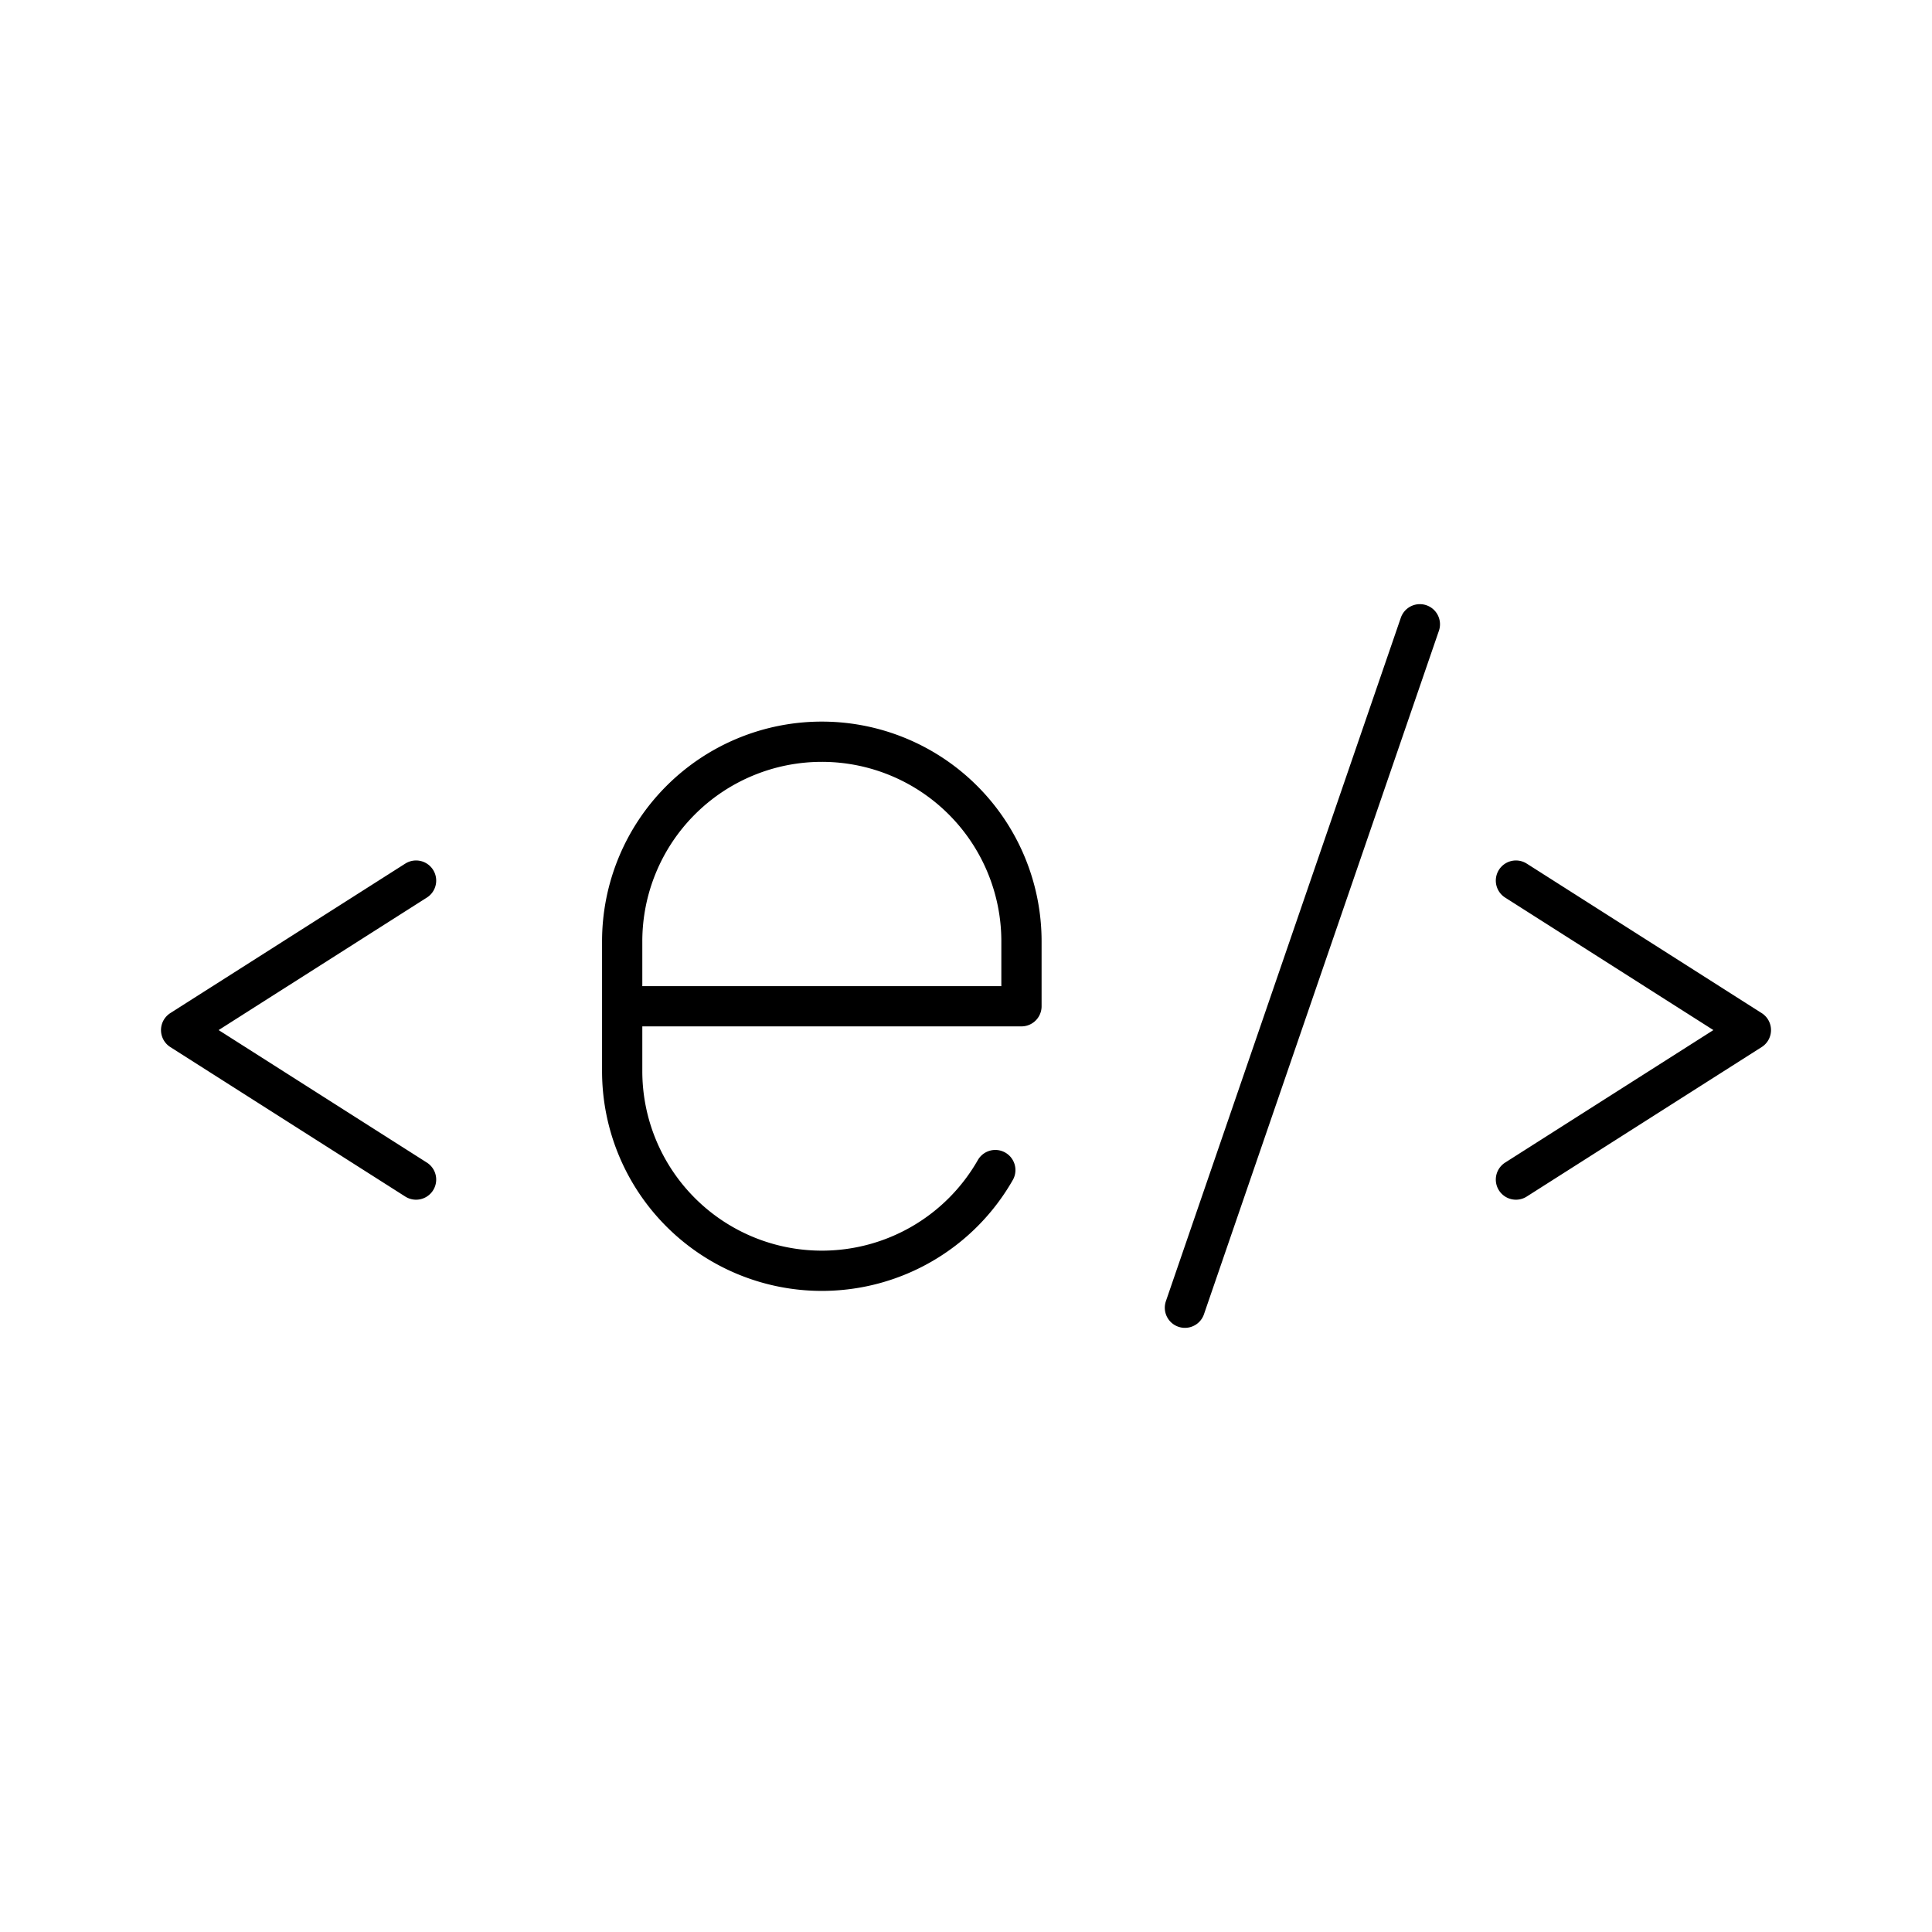 <?xml version="1.0" encoding="utf-8"?>
<!-- Generator: www.svgicons.com -->
<svg xmlns="http://www.w3.org/2000/svg" width="800" height="800" viewBox="0 0 48 48">
<path fill="none" stroke="currentColor" stroke-linecap="round" stroke-linejoin="round" d="M10.337 21.878L4.5 25.592l5.837 3.714m27.326-7.428l5.837 3.714l-5.837 3.714m-8.224 3.184l5.837-16.98M24.728 29.07a4.96 4.96 0 0 1-4.31 2.502h0a4.96 4.96 0 0 1-4.96-4.96v-3.224a4.96 4.96 0 0 1 4.96-4.96h0a4.96 4.96 0 0 1 4.96 4.96V25h-9.92"/>
</svg>
